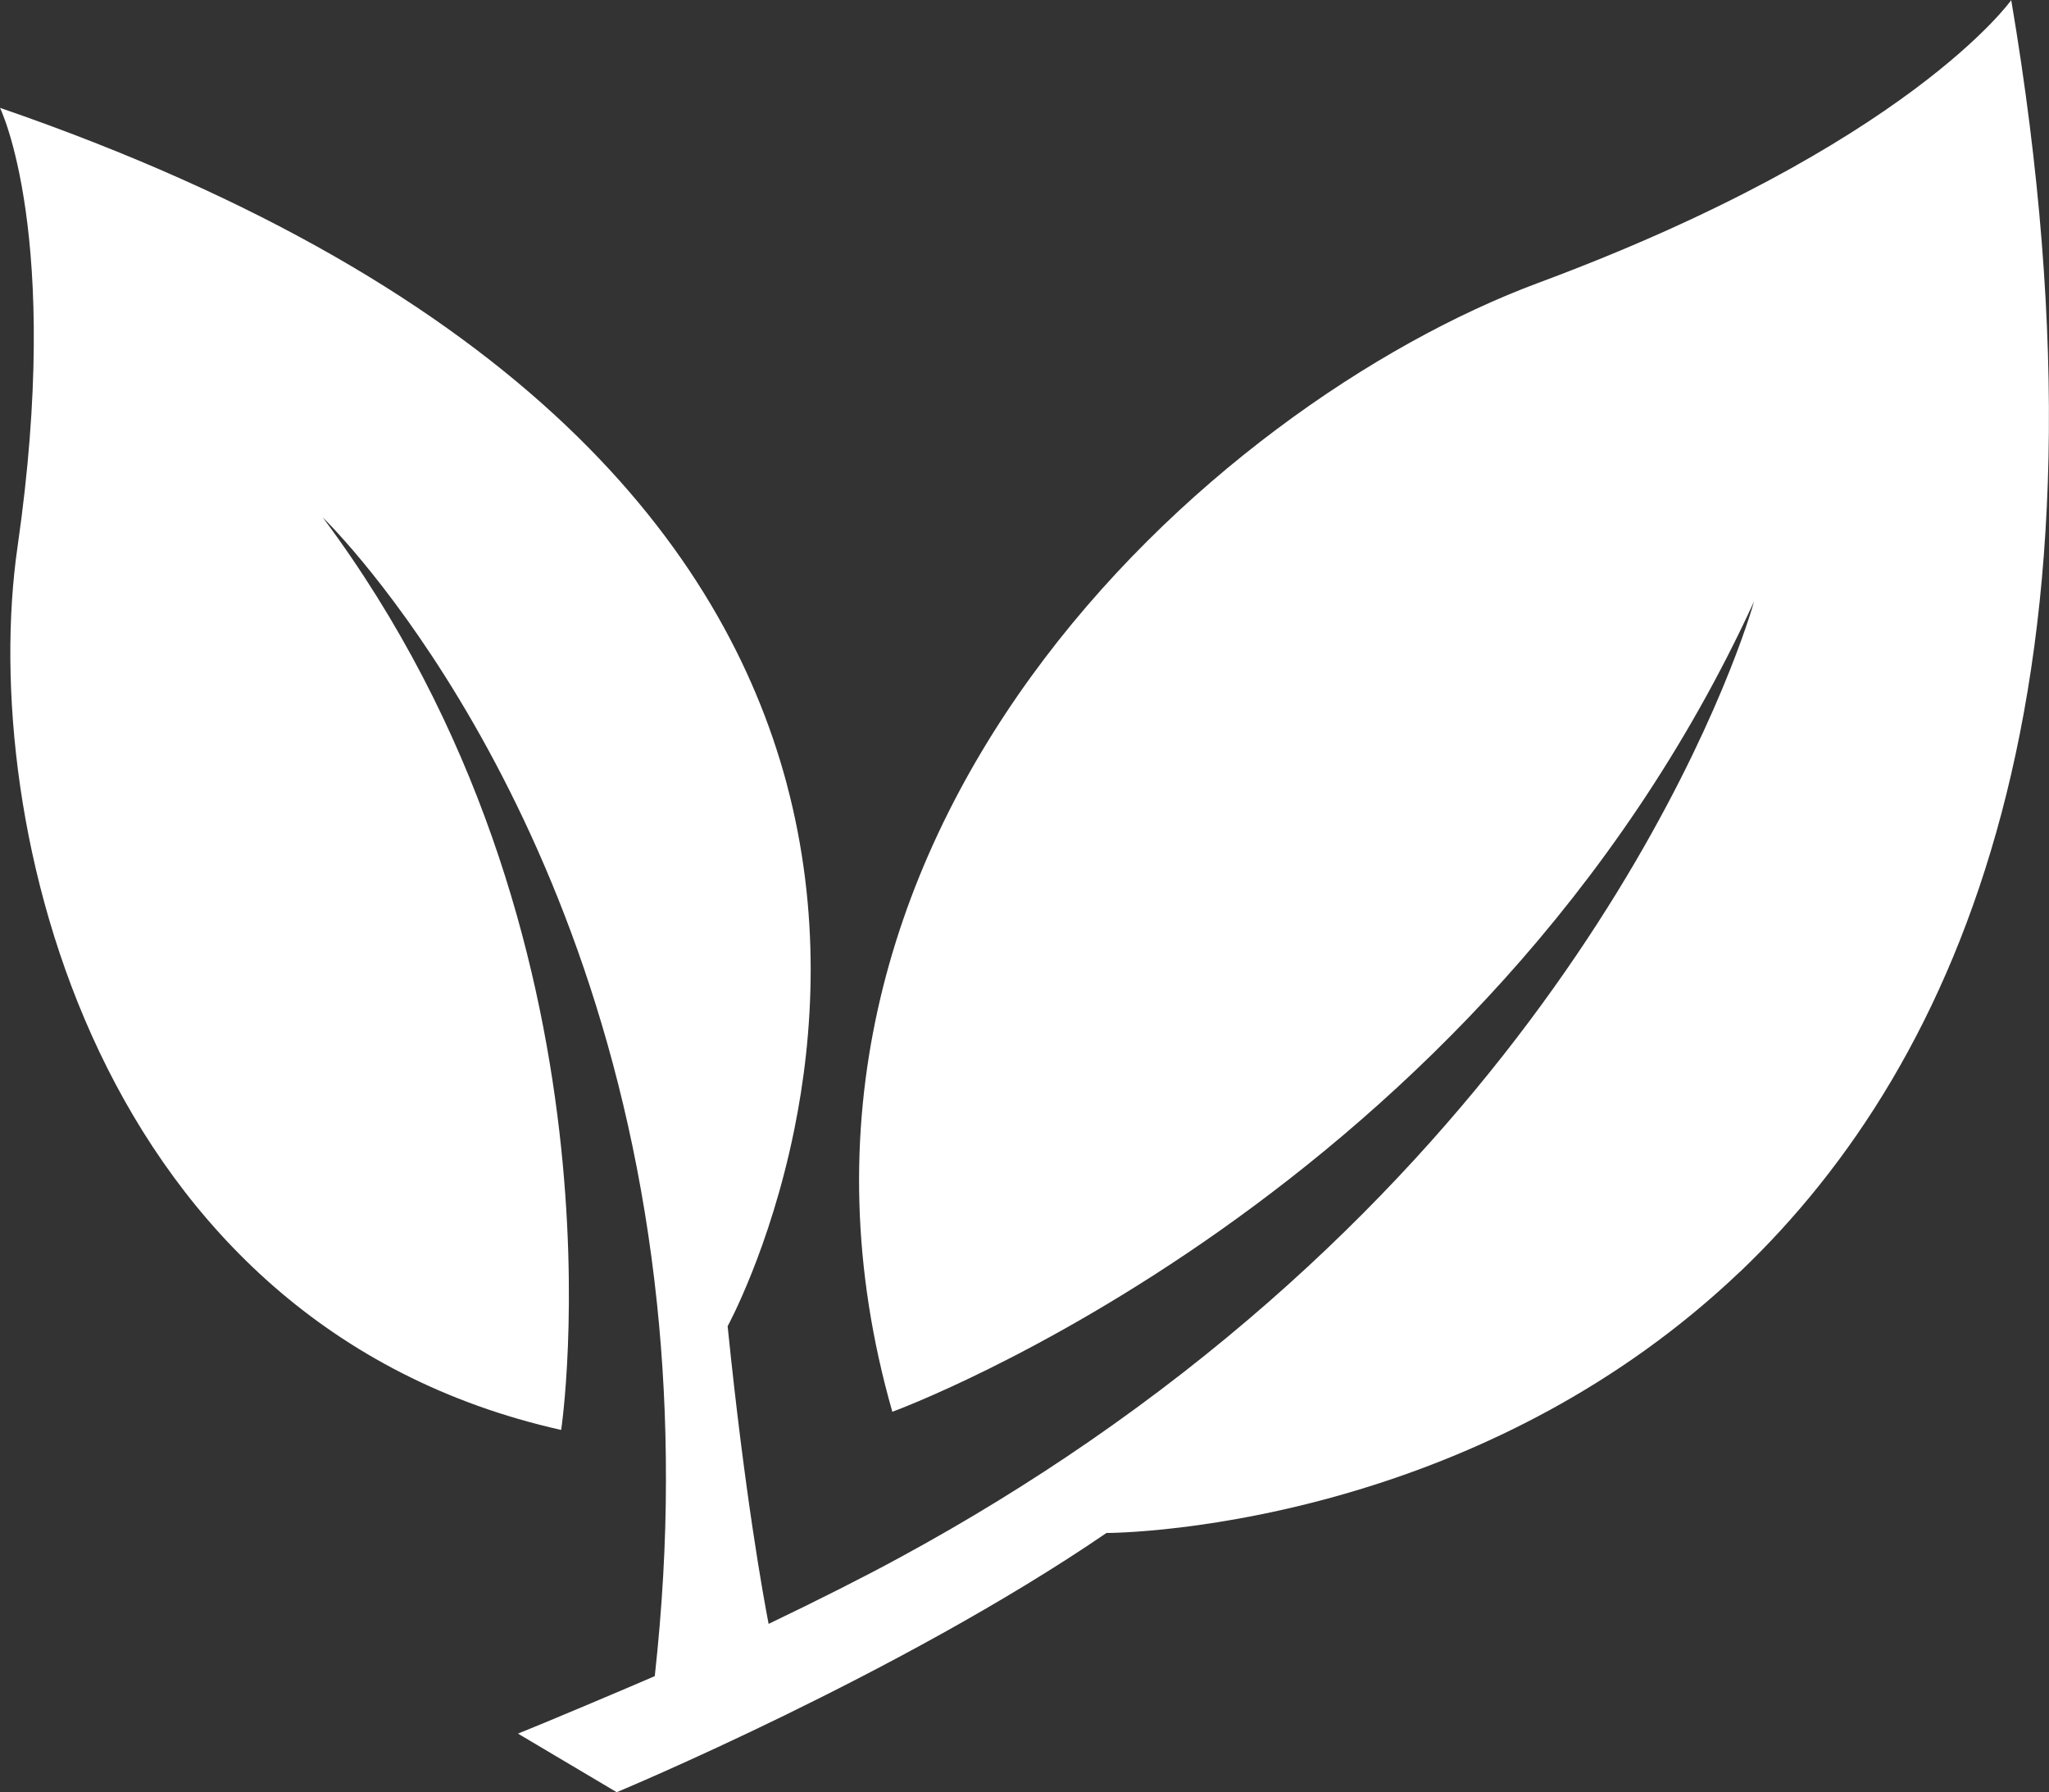 <?xml version="1.0" encoding="UTF-8"?>
<svg id="Layer_2" data-name="Layer 2" xmlns="http://www.w3.org/2000/svg" viewBox="0 0 606.02 529.95">
  <rect x="0" y="0" width="606.02" height="529.95" fill="#333333" stroke="none"/>
  <defs>
    <style>
      .cls-1 {
        fill: #fff;
      }
    </style>
  </defs>
  <g id="Layer_1-2" data-name="Layer 1">
    <path class="cls-1" d="M594.88,0s-30.33,42.96-139.89,83.64c-96.5,35.85-239.82,163.31-191.07,333.83,0,0,173.9-63.31,254.88-239.65-1.44,5.2-40.96,141.21-196.84,248.55-17.2,11.84-35.77,23.32-55.91,34.24-10.18,5.55-24.05,12.55-38.72,19.58-1.54-7.95-7.05-38.11-12.12-88.03,0,0,12.53-22.87,19.68-57.99,5.74-28.14,8.03-64.15-2.26-102.58v-.03C214.01,162.25,154.42,85.06,0,31.89c0,0,18.5,37.62,5.18,129.84-11.72,81.23,22.82,230.18,160.79,261.11,0,0,22.03-145.88-70.52-269.84,3.09,2.99,83.22,82.54,98.88,232.61,1.73,16.55,2.67,33.94,2.63,52.2,0,18.39-1.09,37.71-3.3,57.83-7.12,3.11-34.42,14.62-40.46,17l29.2,17.32s83.76-34.84,144.85-76.65c0,0,32.71.07,75.69-13.13,34.44-10.56,75.47-29.66,111.63-64.07h.03c65.15-62.12,114.39-174.1,80.25-376.09Z"/>
  </g>
</svg>